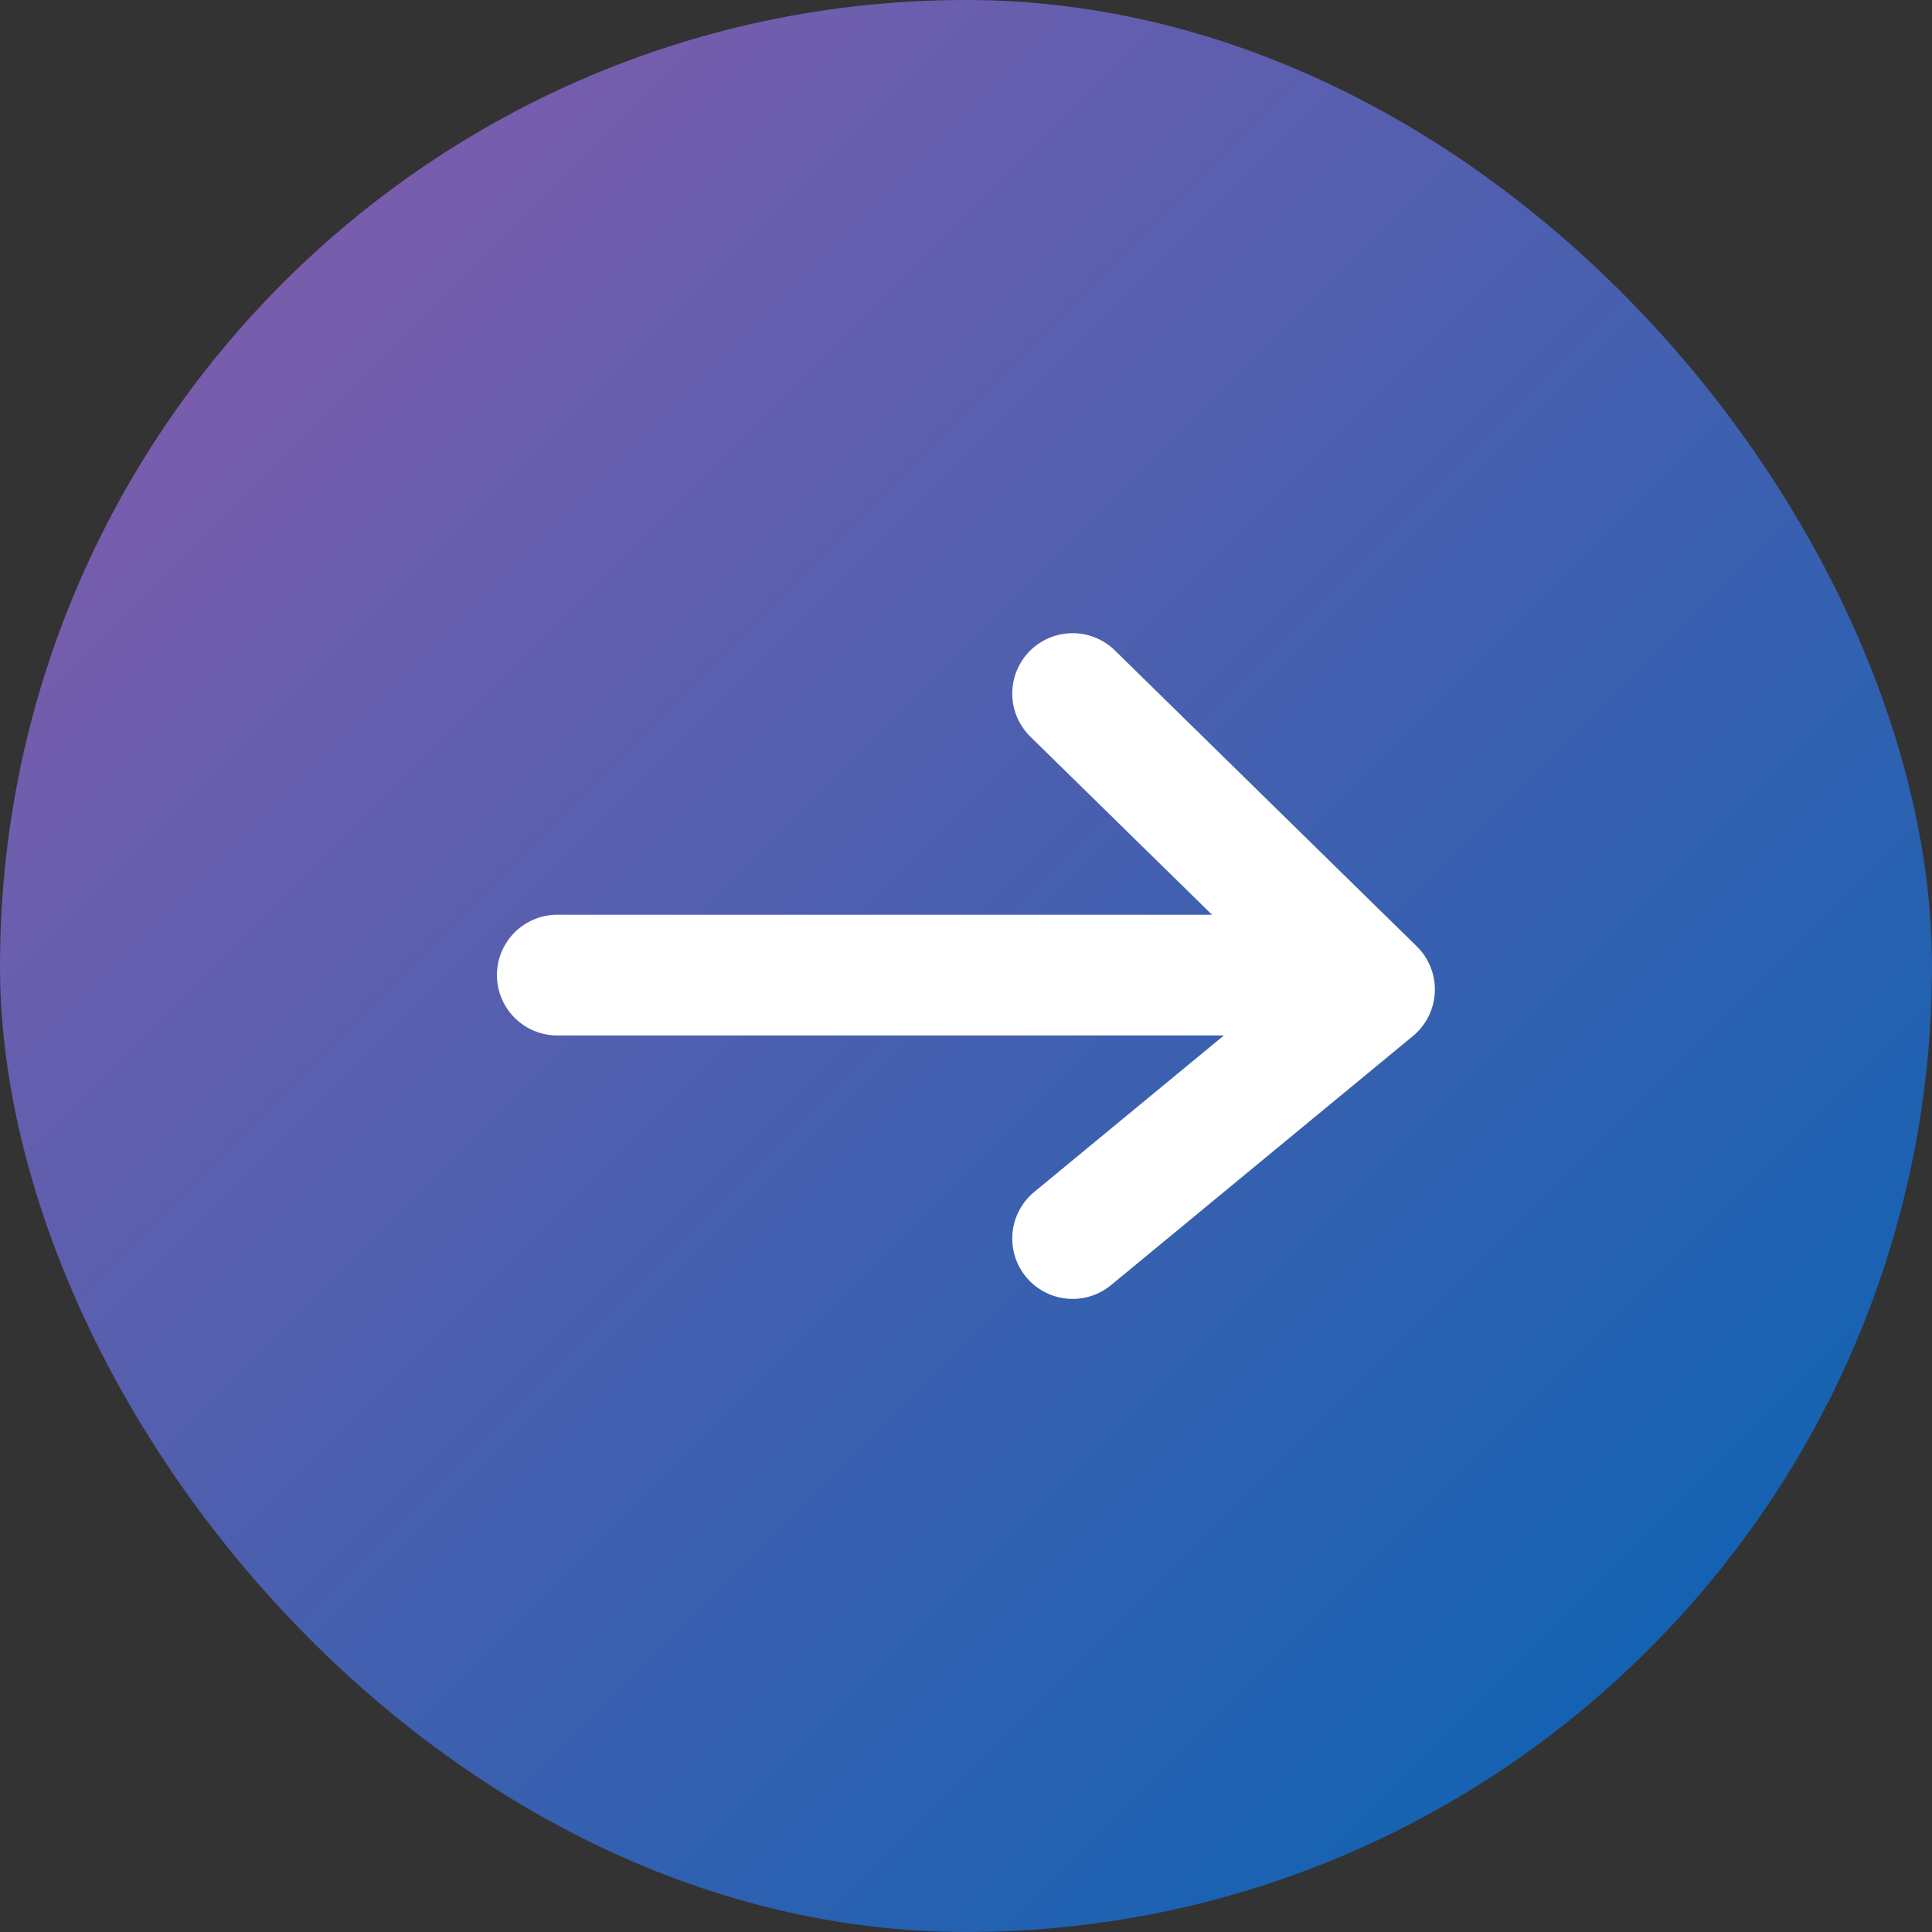 <svg xmlns="http://www.w3.org/2000/svg" xmlns:xlink="http://www.w3.org/1999/xlink" width="48" height="48" viewBox="0 0 48 48">
  <rect x="0" y="0" width="48" height="48" fill="#333333" stroke="none"/>
  <defs>
    <linearGradient id="linear-gradient" x2="1" y2="1" gradientUnits="objectBoundingBox">
      <stop offset="0" stop-color="#8e5cac"/>
      <stop offset="1" stop-color="#0063b3"/>
    </linearGradient>
  </defs>
  <g id="Group_62059" data-name="Group 62059" transform="translate(-294 -603)">
    <g id="Group_54180" data-name="Group 54180" transform="translate(294 603)">
      <g id="Group_58872" data-name="Group 58872">
        <rect id="Rectangle_11933" data-name="Rectangle 11933" width="48" height="48" rx="24" fill="url(#linear-gradient)"/>
      </g>
    </g>
    <g id="Group_62051" data-name="Group 62051" transform="translate(-417.142 -93.69)">
      <path id="Path_70499" data-name="Path 70499" d="M3429.988,15606.634h18.326" transform="translate(-2705 -14885.718)" fill="none" stroke="#fff" stroke-linecap="round" stroke-width="3"/>
      <path id="Path_70500" data-name="Path 70500" d="M3435.44,15603.211l7.5,7.352-7.5,6.188" transform="translate(-2697.649 -14889.29)" fill="none" stroke="#fff" stroke-linecap="round" stroke-linejoin="round" stroke-width="3"/>
    </g>
  </g>
</svg>
